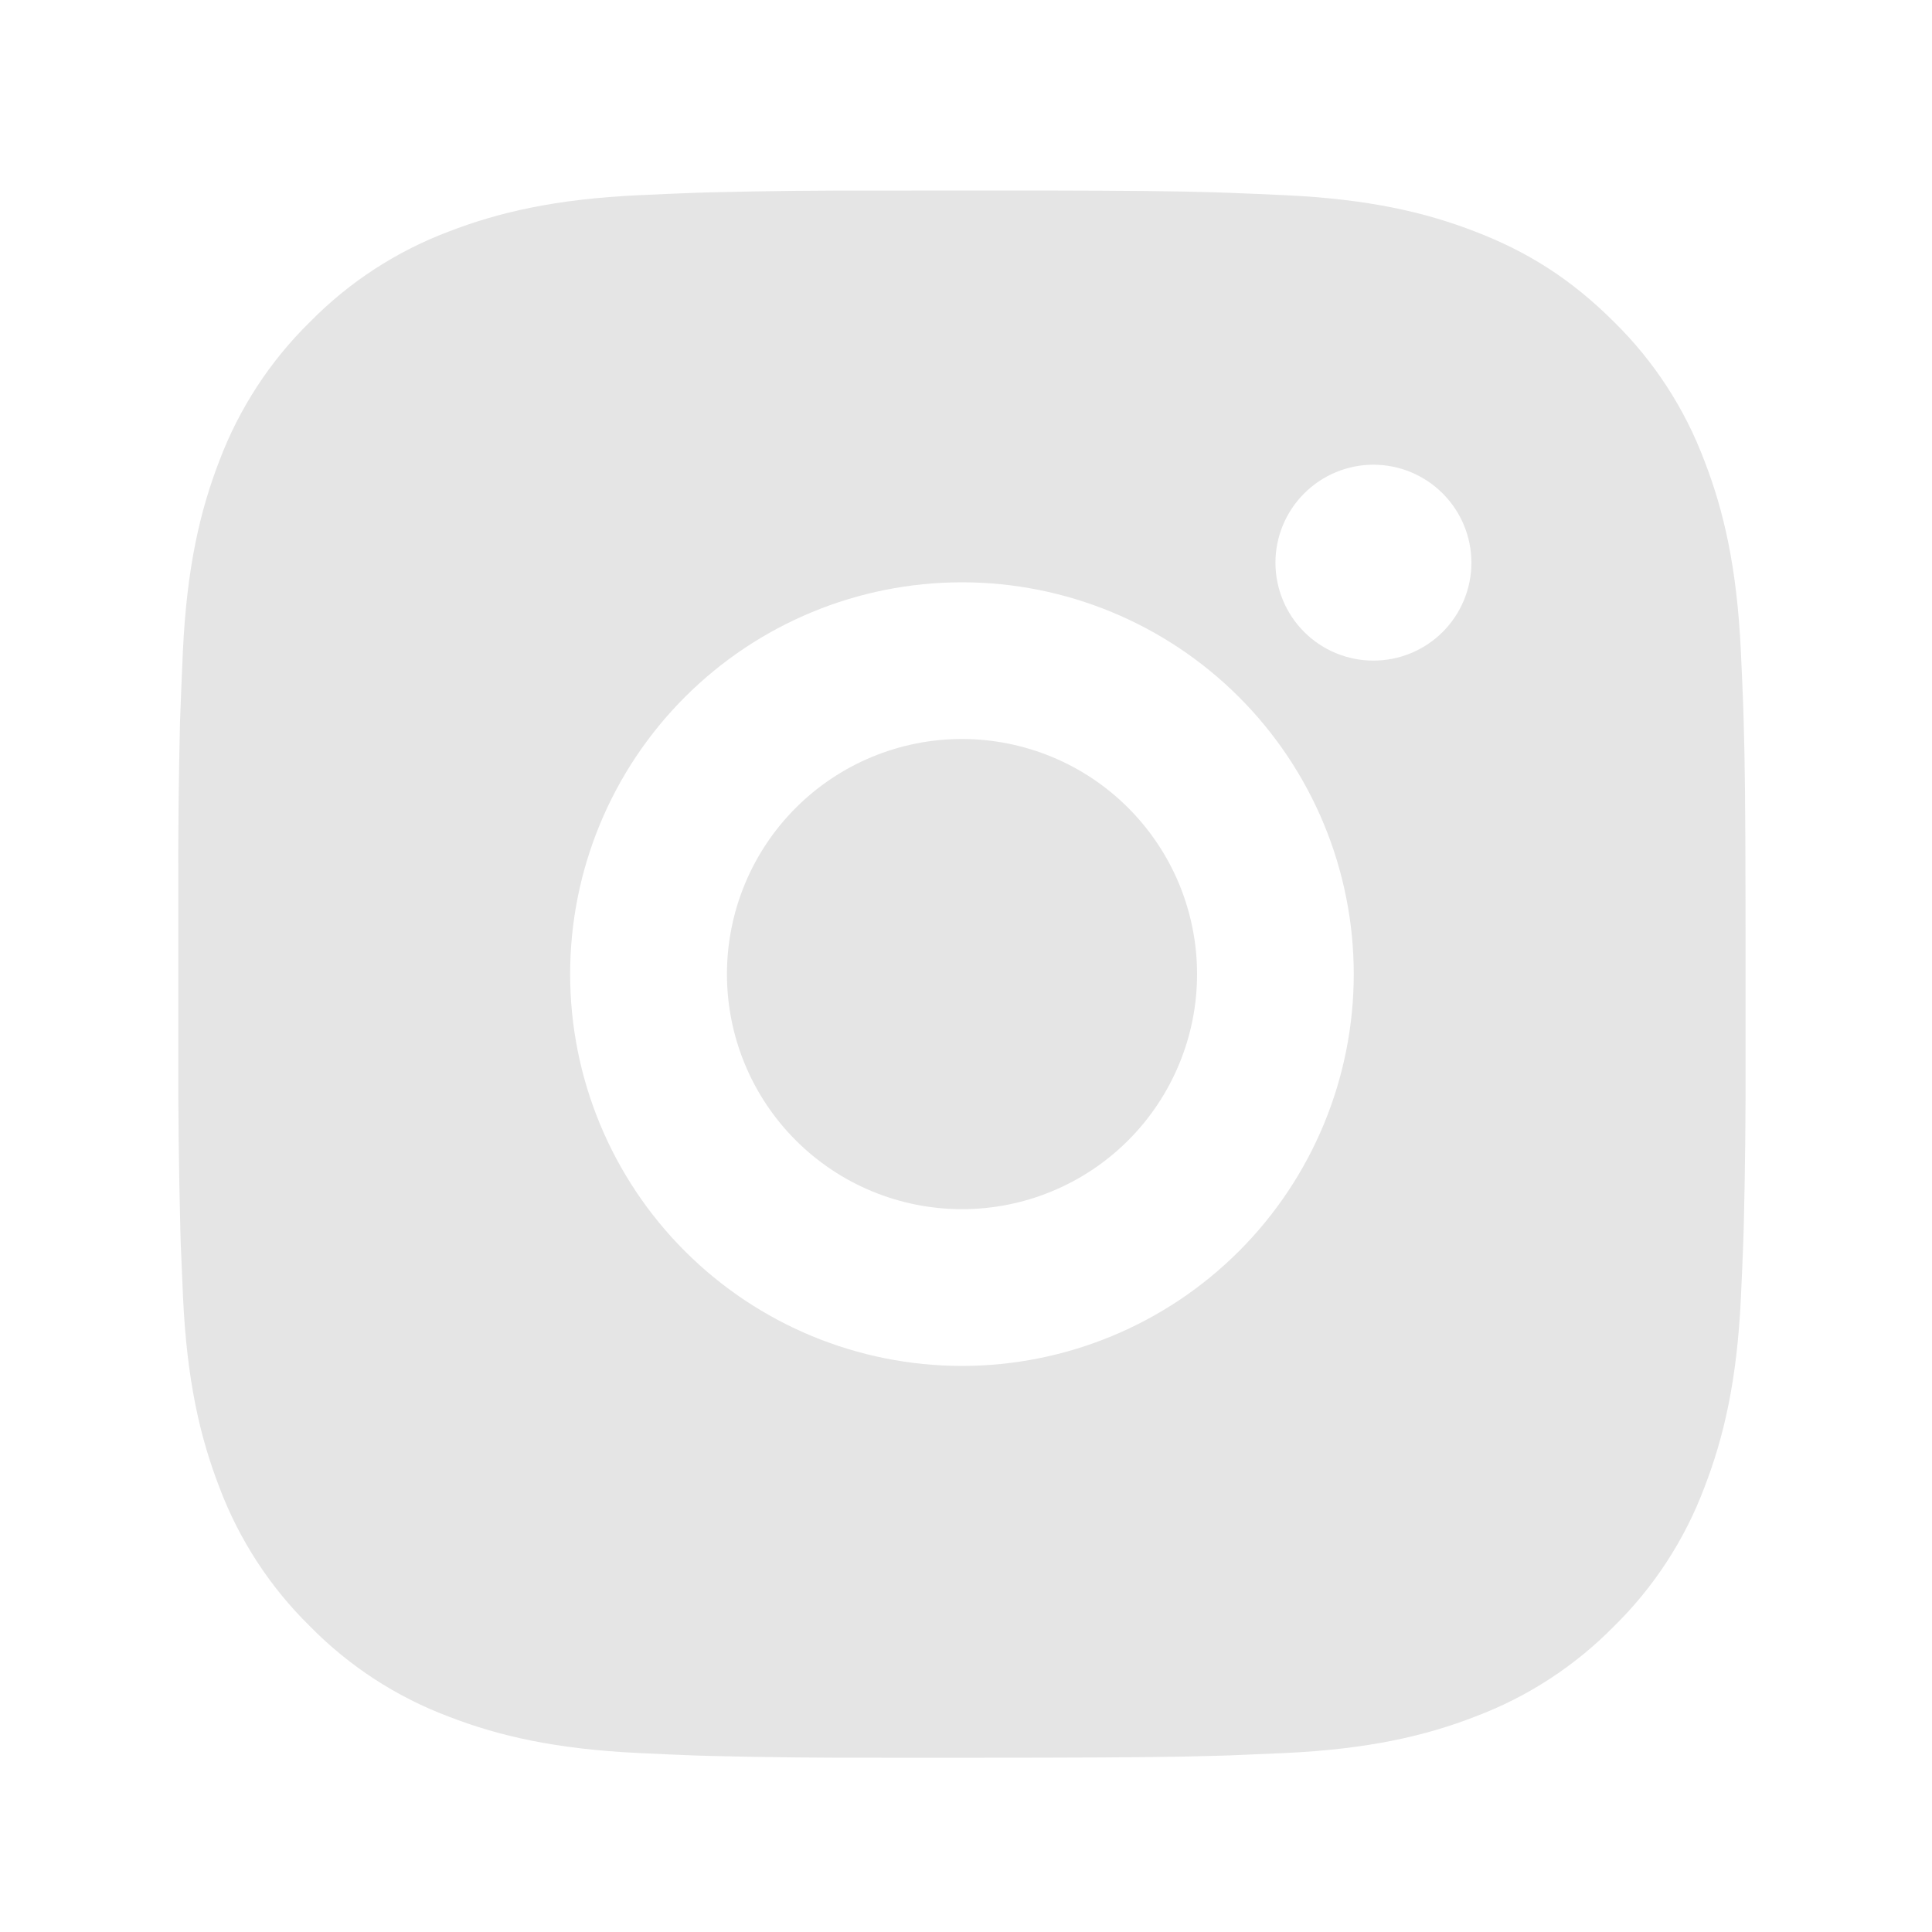 <svg width="30" height="30" viewBox="0 0 30 30" fill="none" xmlns="http://www.w3.org/2000/svg">
<path d="M16.188 2.958C17.557 2.961 18.252 2.968 18.852 2.986L19.087 2.994C19.36 3.004 19.629 3.016 19.954 3.031C21.249 3.091 22.132 3.296 22.907 3.596C23.71 3.905 24.387 4.324 25.063 4.999C25.682 5.607 26.161 6.343 26.466 7.156C26.767 7.931 26.971 8.814 27.032 10.11C27.047 10.434 27.059 10.703 27.069 10.976L27.076 11.213C27.094 11.811 27.102 12.506 27.104 13.875L27.105 14.783V16.377C27.108 17.264 27.099 18.152 27.077 19.039L27.07 19.275C27.06 19.549 27.048 19.818 27.033 20.142C26.973 21.438 26.766 22.32 26.466 23.096C26.161 23.908 25.682 24.644 25.063 25.252C24.455 25.871 23.719 26.35 22.907 26.655C22.132 26.956 21.249 27.16 19.954 27.221L19.087 27.258L18.852 27.265C18.252 27.282 17.557 27.29 16.188 27.293L15.28 27.294H13.687C12.799 27.297 11.911 27.288 11.024 27.266L10.787 27.259C10.499 27.248 10.21 27.235 9.921 27.221C8.626 27.16 7.743 26.956 6.967 26.655C6.155 26.35 5.419 25.871 4.812 25.252C4.192 24.644 3.713 23.908 3.407 23.096C3.107 22.321 2.902 21.438 2.842 20.142L2.805 19.275L2.799 19.039C2.777 18.152 2.766 17.264 2.769 16.377V13.875C2.765 12.987 2.774 12.1 2.795 11.213L2.804 10.976C2.814 10.703 2.826 10.434 2.84 10.11C2.901 8.814 3.106 7.932 3.406 7.156C3.713 6.343 4.193 5.607 4.813 4.999C5.42 4.381 6.155 3.902 6.967 3.596C7.743 3.296 8.625 3.091 9.921 3.031C10.245 3.016 10.515 3.004 10.787 2.994L11.024 2.987C11.911 2.965 12.799 2.956 13.686 2.959L16.188 2.958ZM14.937 9.042C13.323 9.042 11.776 9.683 10.635 10.824C9.494 11.965 8.853 13.512 8.853 15.126C8.853 16.739 9.494 18.287 10.635 19.428C11.776 20.569 13.323 21.21 14.937 21.21C16.55 21.21 18.098 20.569 19.239 19.428C20.38 18.287 21.021 16.739 21.021 15.126C21.021 13.512 20.38 11.965 19.239 10.824C18.098 9.683 16.55 9.042 14.937 9.042ZM14.937 11.475C15.416 11.475 15.891 11.57 16.334 11.753C16.777 11.936 17.179 12.205 17.518 12.544C17.857 12.883 18.126 13.285 18.31 13.728C18.493 14.171 18.588 14.646 18.588 15.125C18.588 15.605 18.494 16.079 18.31 16.522C18.127 16.965 17.858 17.368 17.519 17.707C17.18 18.046 16.778 18.315 16.335 18.498C15.892 18.682 15.418 18.776 14.938 18.776C13.97 18.776 13.041 18.392 12.357 17.707C11.672 17.023 11.288 16.094 11.288 15.126C11.288 14.158 11.672 13.229 12.357 12.544C13.041 11.86 13.97 11.475 14.938 11.475M21.326 7.216C20.923 7.216 20.536 7.377 20.251 7.662C19.966 7.947 19.805 8.334 19.805 8.737C19.805 9.141 19.966 9.528 20.251 9.813C20.536 10.098 20.923 10.258 21.326 10.258C21.73 10.258 22.117 10.098 22.402 9.813C22.687 9.528 22.848 9.141 22.848 8.737C22.848 8.334 22.687 7.947 22.402 7.662C22.117 7.377 21.73 7.216 21.326 7.216Z" fill="#E5E5E5"/>
</svg>
